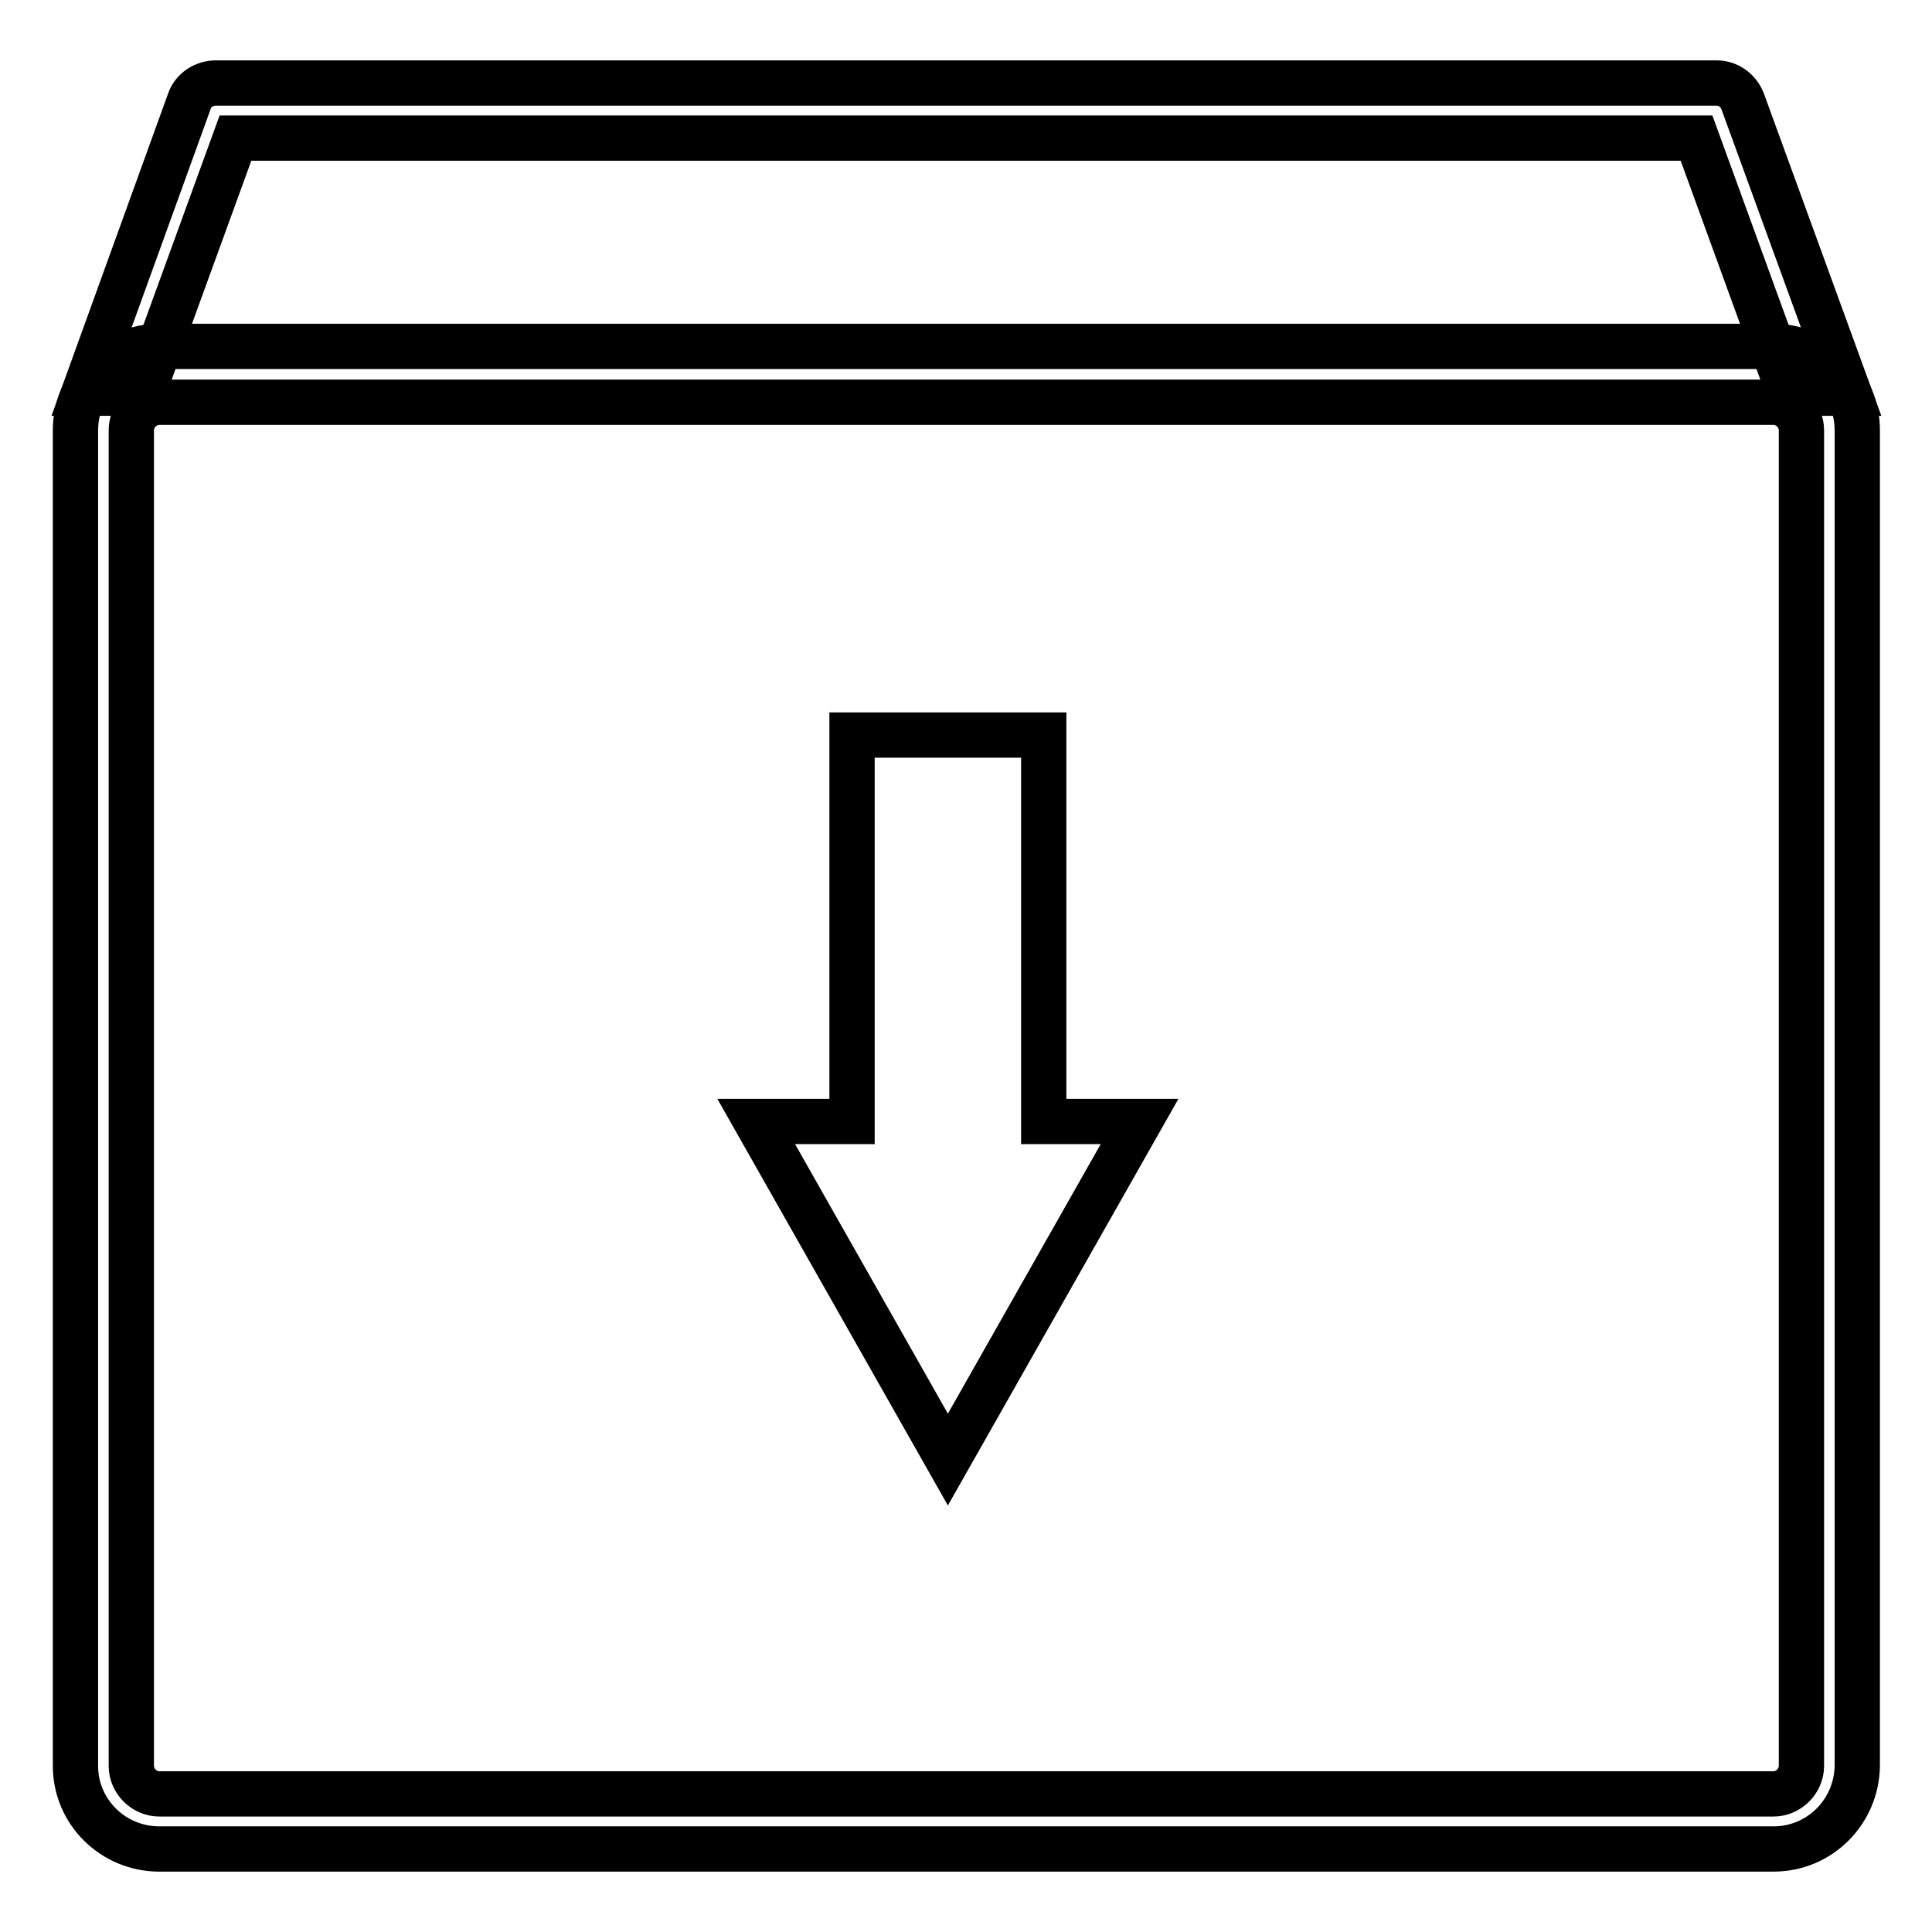 <?xml version="1.0" encoding="utf-8"?>
<!-- Svg Vector Icons : http://www.onlinewebfonts.com/icon -->
<!DOCTYPE svg PUBLIC "-//W3C//DTD SVG 1.1//EN" "http://www.w3.org/Graphics/SVG/1.1/DTD/svg11.dtd">
<svg version="1.1" xmlns="http://www.w3.org/2000/svg" xmlns:xlink="http://www.w3.org/1999/xlink" x="0px" y="0px" viewBox="0 0 256 256" enable-background="new 0 0 256 256" xml:space="preserve">
<g><g><path stroke-width="6" fill-opacity="0" stroke="#000000"  d="M125.6,193.4l-25.4-44.8h12.7V97.4h25.4v51.2h12.7L125.6,193.4z"/><path stroke-width="6" fill-opacity="0" stroke="#000000"  d="M235,245H21.1C15,245,10,240.1,10,234v-177c0-6.1,5-11.1,11.1-11.1h213.9c6.1,0,11.1,5,11.1,11.1v177C246,240.1,241.1,245,235,245z M21.1,53.3c-2,0-3.7,1.7-3.7,3.7v177c0,2,1.7,3.7,3.7,3.7h213.9c2,0,3.7-1.7,3.7-3.7v-177c0-2-1.7-3.7-3.7-3.7H21.1z"/><path stroke-width="6" fill-opacity="0" stroke="#000000"  d="M18.9,52.1l12.3-33.8h193.6l12.3,33.8h7.9l-14.1-38.7c-0.6-1.5-2-2.4-3.4-2.4c0,0-0.1,0-0.1,0H28.8c-0.1,0-0.1,0-0.2,0c-1.5,0-3,0.9-3.5,2.4L11.1,52.1H18.9z"/></g></g>
</svg>